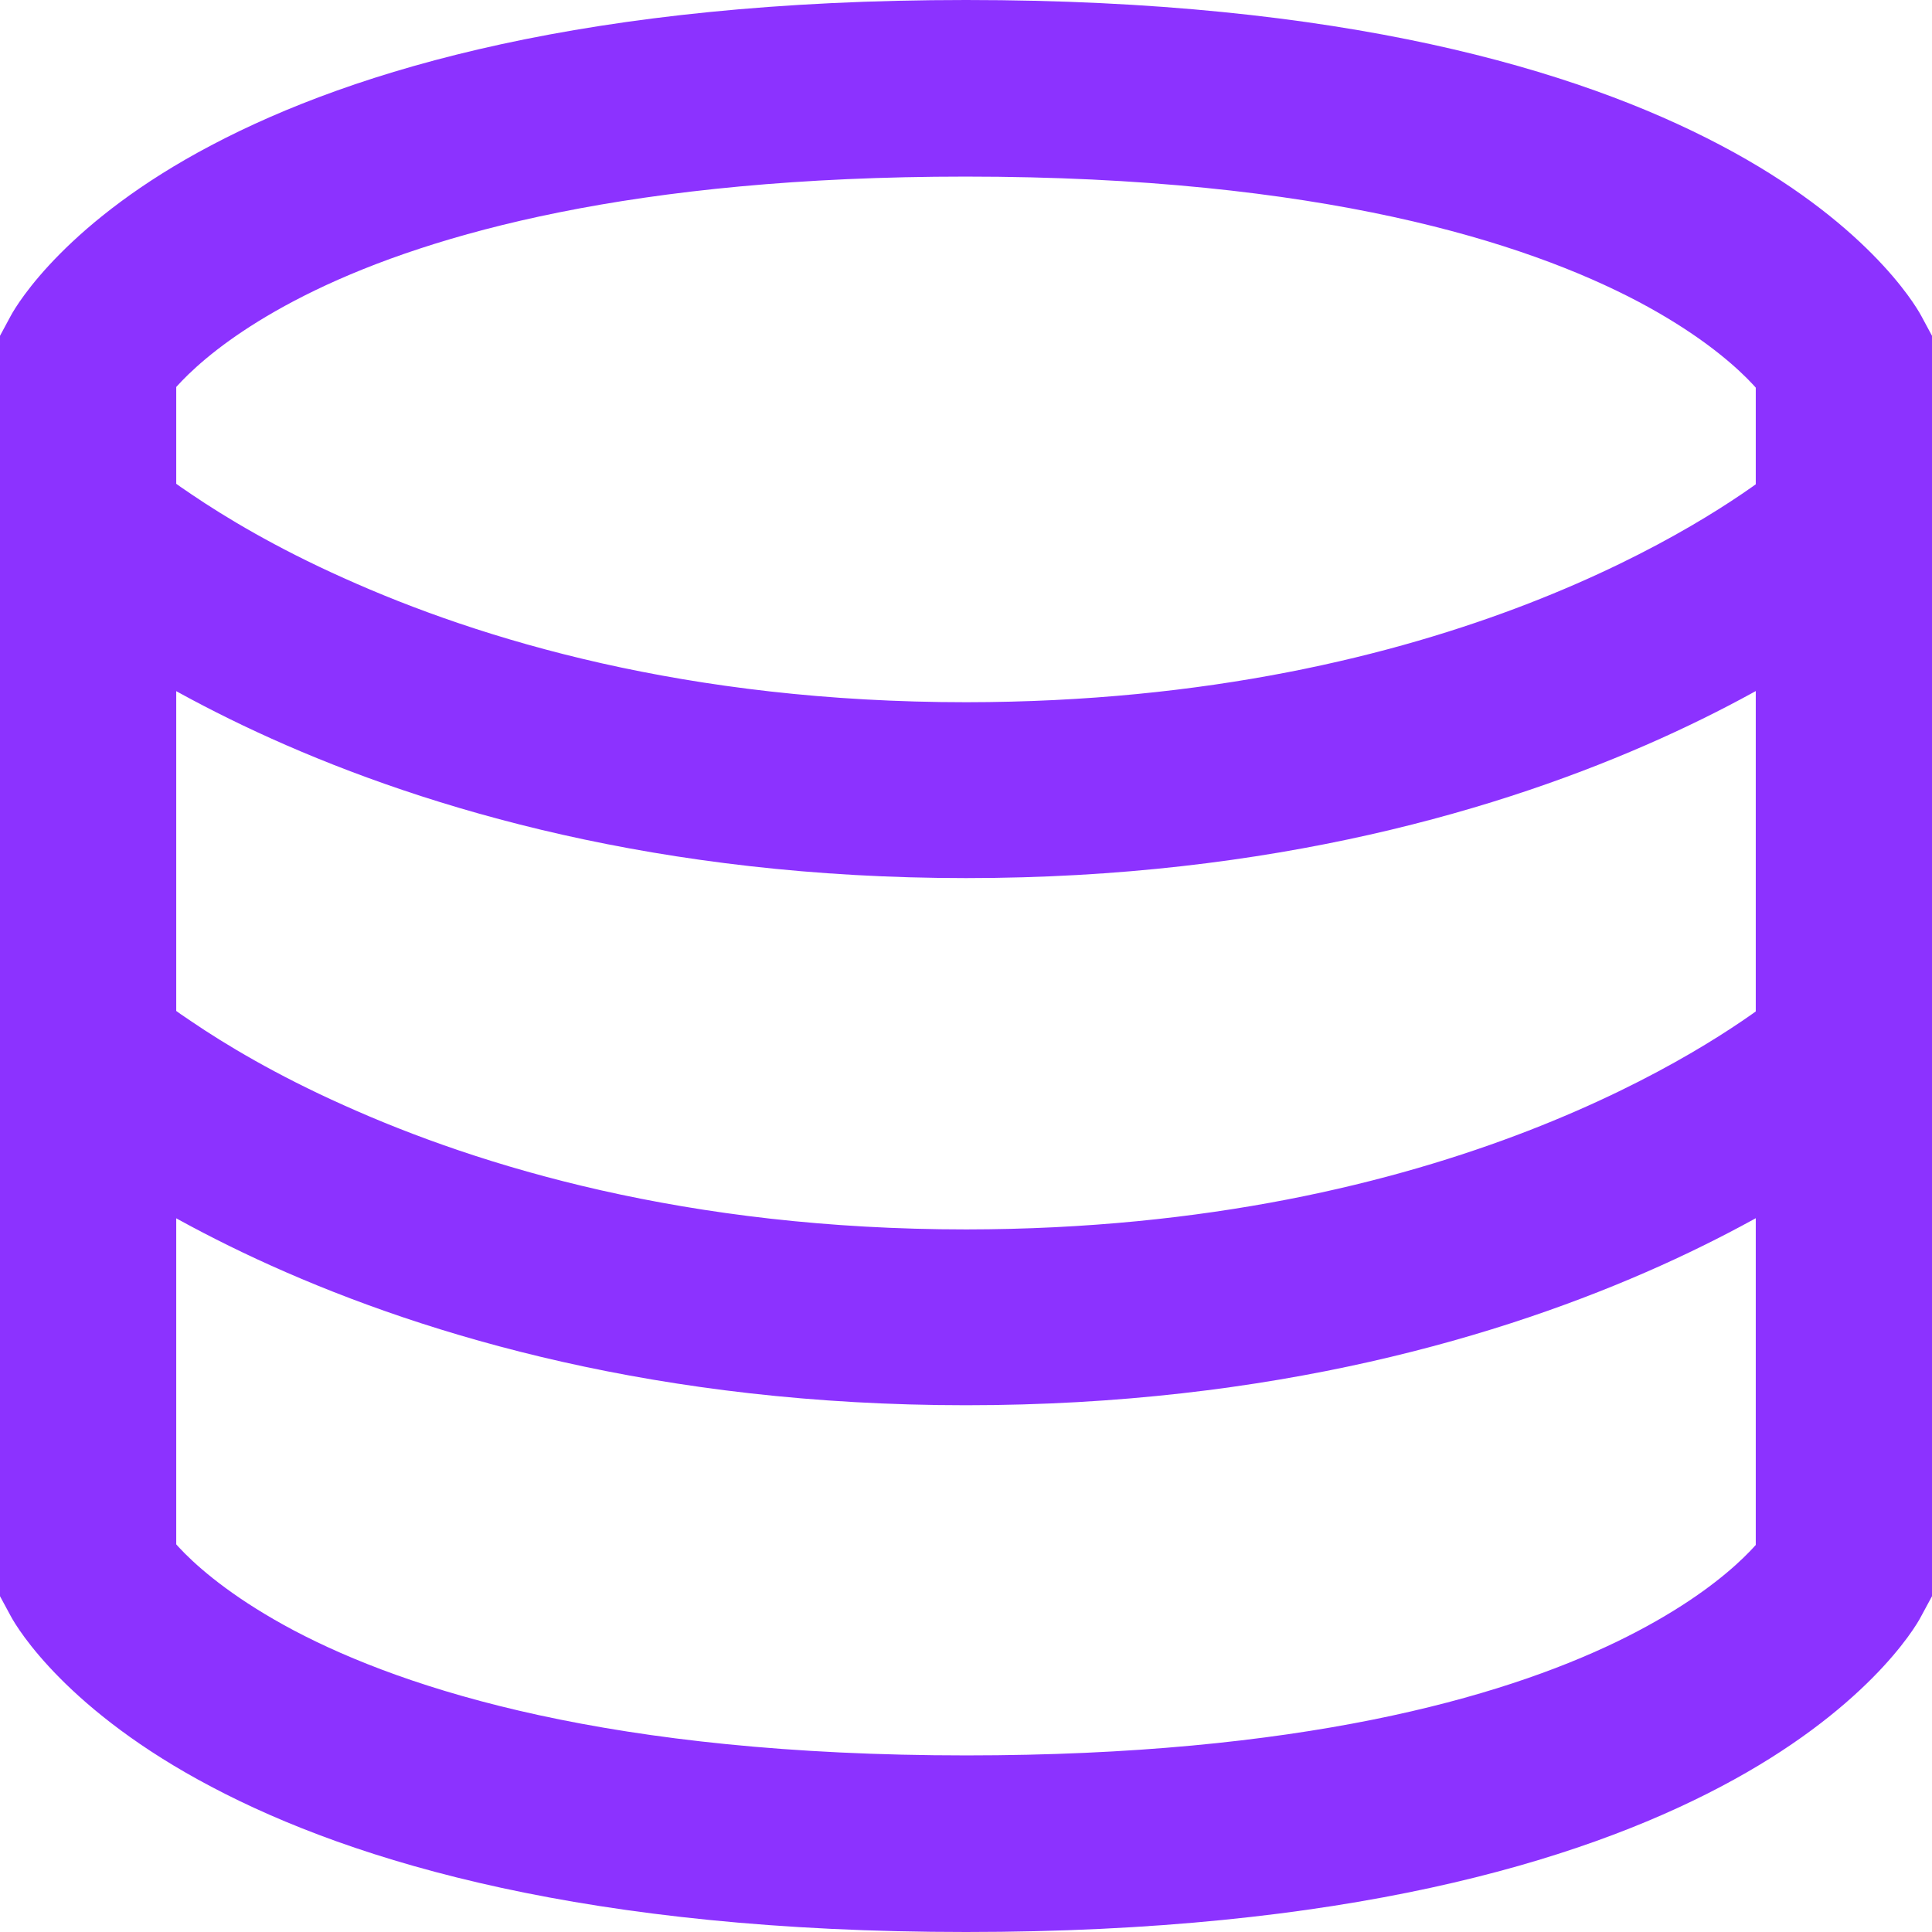 <svg width="32" height="32" viewBox="0 0 32 32" fill="none" xmlns="http://www.w3.org/2000/svg">
<path d="M1.456 5.931L2.731 6.625L2.219 6.35L2.712 6.662L2.731 6.631L2.219 6.356L2.712 6.669C2.737 6.638 3.3 5.737 5.225 4.806C7.156 3.875 10.481 2.925 15.994 2.925C21.881 2.925 25.269 4.013 27.131 4.994C28.062 5.487 28.625 5.956 28.938 6.269C29.094 6.425 29.188 6.544 29.238 6.612L29.275 6.669L29.769 6.356L29.256 6.631L29.275 6.662L29.769 6.35L29.256 6.625L30.538 5.931H29.081V26.069H30.538L29.269 25.375L29.781 25.65L29.288 25.337L29.269 25.369L29.781 25.644L29.288 25.331C29.262 25.363 28.7 26.262 26.775 27.194C24.844 28.125 21.519 29.075 16.006 29.075C10.119 29.075 6.731 27.988 4.869 27.006C3.938 26.512 3.375 26.044 3.062 25.731C2.906 25.575 2.812 25.456 2.763 25.387L2.725 25.331L2.231 25.644L2.744 25.369L2.725 25.337L2.231 25.65L2.744 25.375L1.462 26.069H2.919V5.931H1.456H0V26.438L0.175 26.762C0.294 26.988 1.125 28.344 3.5 29.594C5.875 30.85 9.762 32 16 32C22.238 32 26.119 30.85 28.5 29.594C30.875 28.344 31.712 26.988 31.825 26.762L32 26.438V5.562L31.825 5.237C31.706 5.013 30.875 3.656 28.5 2.406C26.119 1.15 22.238 0 16 0C9.762 0 5.881 1.15 3.5 2.406C1.125 3.656 0.294 5.013 0.175 5.237L0 5.562V5.931H1.456ZM0.481 18.538C0.644 18.694 5.85 23.275 16 23.275C26.15 23.275 31.35 18.694 31.519 18.538L29.575 16.375L30.144 17.006L29.581 16.369L29.575 16.375L30.144 17.006L29.581 16.369C29.581 16.369 29.519 16.425 29.381 16.531C28.4 17.288 23.975 20.356 16.006 20.363C11.375 20.363 7.956 19.325 5.694 18.306C4.562 17.8 3.725 17.294 3.181 16.925C2.906 16.744 2.712 16.594 2.587 16.494L2.456 16.387L2.431 16.369L1.869 17.006L2.438 16.375L2.431 16.369L1.869 17.006L2.438 16.375L0.481 18.538ZM0.481 9.806C0.644 9.963 5.85 14.544 16 14.544C26.15 14.544 31.35 9.963 31.519 9.806L29.575 7.644L30.144 8.275L29.581 7.638L29.575 7.644L30.144 8.275L29.581 7.638C29.581 7.638 29.519 7.694 29.381 7.8C28.4 8.556 23.975 11.625 16.006 11.631C11.375 11.631 7.956 10.594 5.694 9.575C4.562 9.069 3.725 8.562 3.181 8.194C2.906 8.012 2.712 7.862 2.587 7.763L2.456 7.656L2.431 7.638L1.869 8.275L2.438 7.644L2.431 7.638L1.869 8.275L2.438 7.644L0.481 9.806Z" fill="#8C32FF"/>
</svg>
